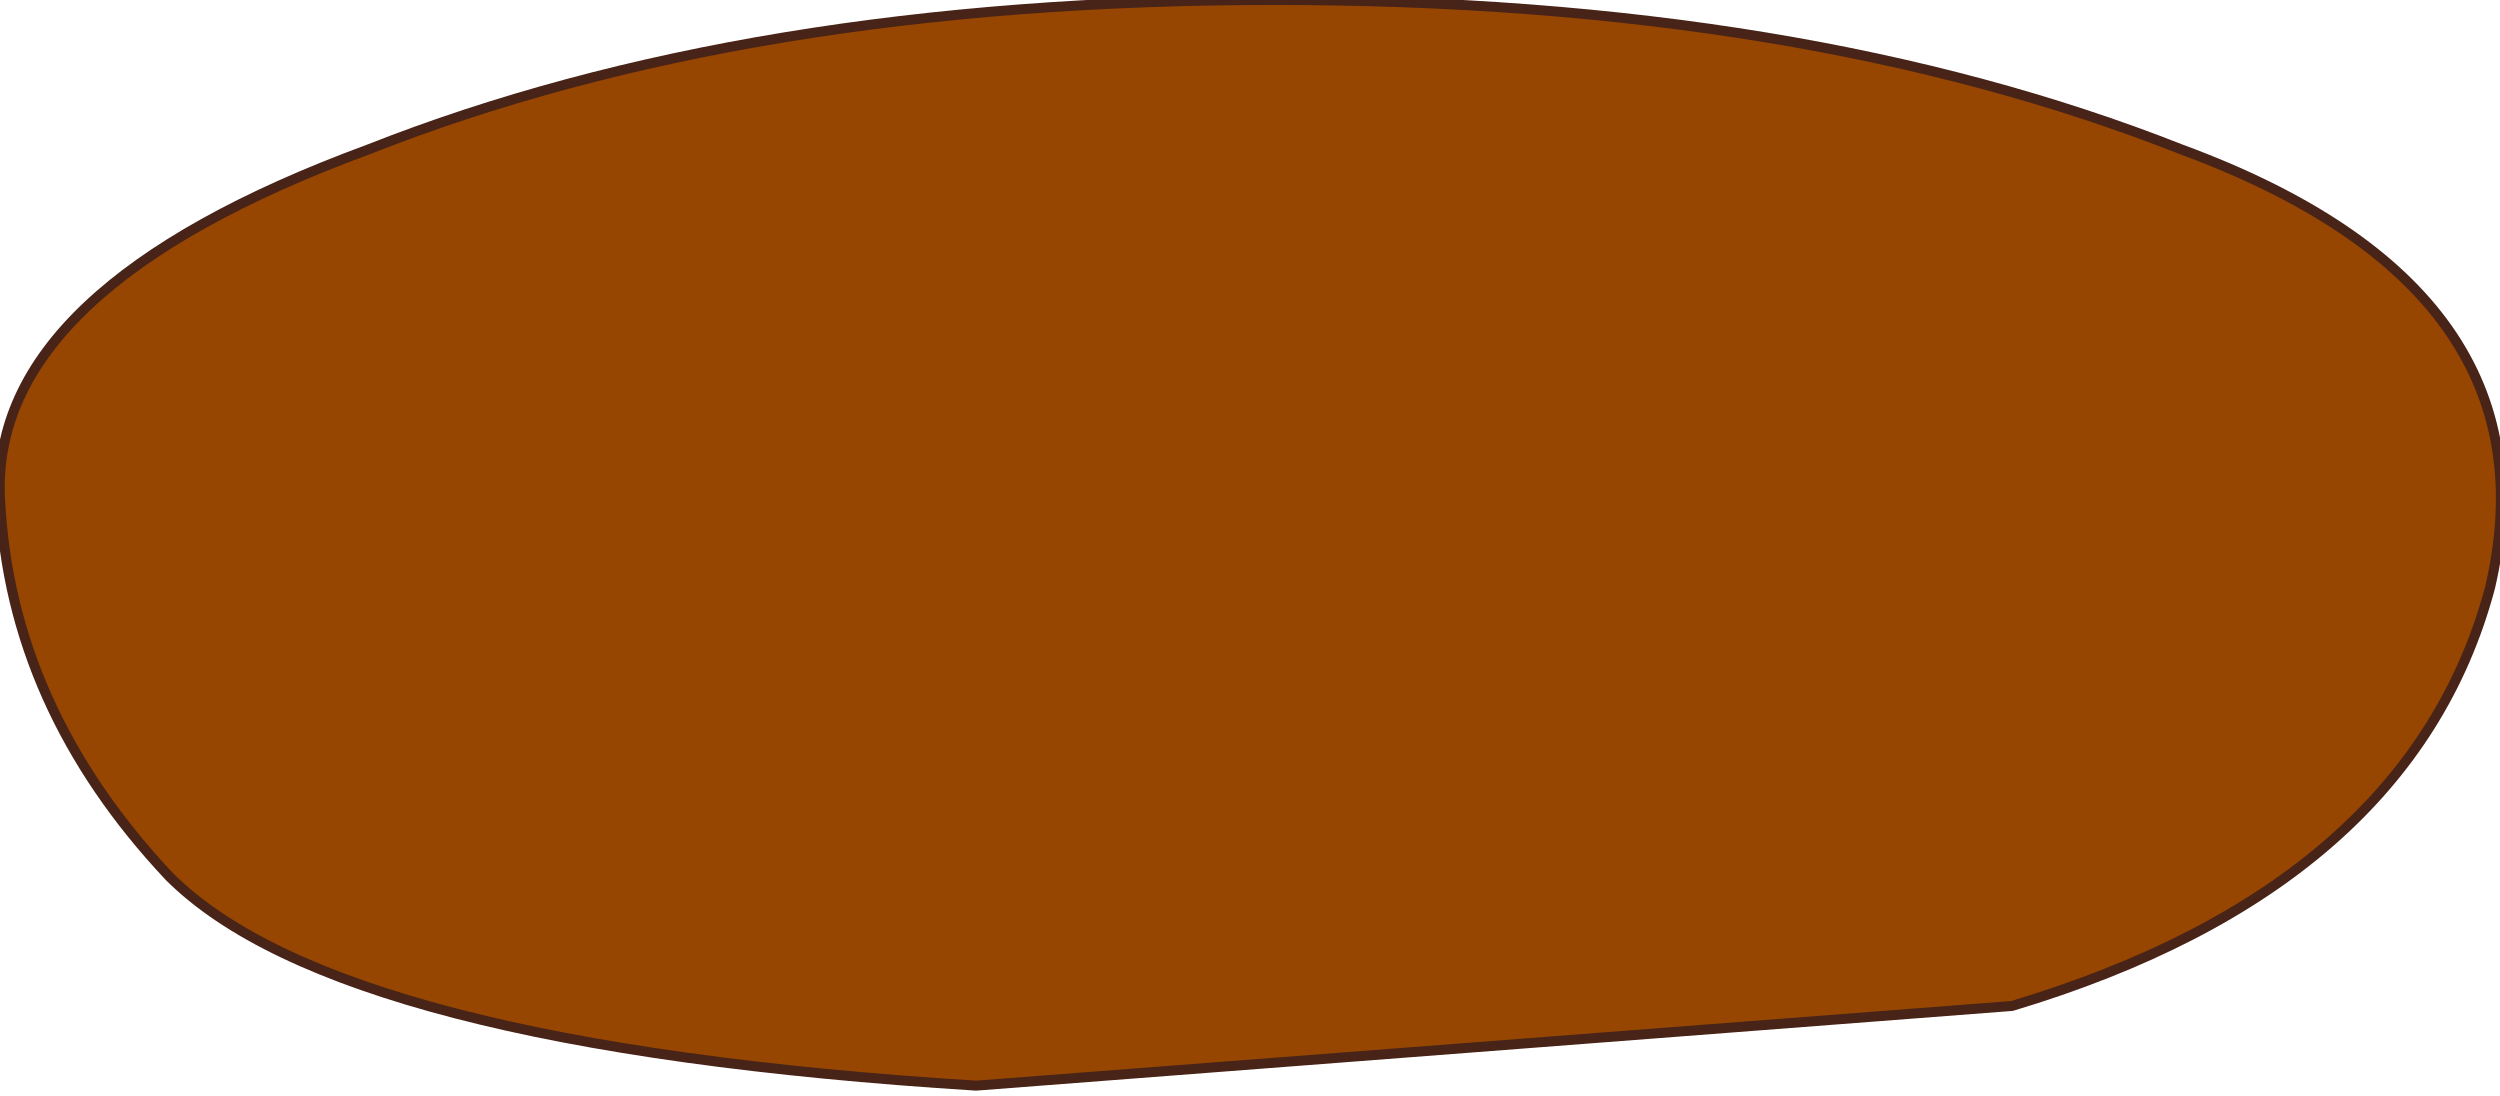 <?xml version="1.0" encoding="UTF-8" standalone="no"?>
<svg xmlns:xlink="http://www.w3.org/1999/xlink" height="5.5px" width="12.55px" xmlns="http://www.w3.org/2000/svg">
  <g transform="matrix(1.0, 0.0, 0.0, 1.0, 6.25, 2.75)">
    <path d="M0.15 -2.75 Q2.8 -2.75 4.7 -2.0 6.6 -1.3 6.25 0.2 5.85 1.7 3.85 2.3 L-1.35 2.7 Q-4.55 2.5 -5.4 1.65 -6.2 0.8 -6.25 -0.25 -6.3 -1.3 -4.4 -2.0 -2.5 -2.75 0.15 -2.75" fill="#964601" fill-rule="evenodd" stroke="none"/>
    <path d="M0.15 -2.75 Q-2.5 -2.75 -4.4 -2.0 -6.3 -1.3 -6.25 -0.25 -6.2 0.8 -5.4 1.65 -4.55 2.5 -1.35 2.7 L3.85 2.3 Q5.85 1.7 6.25 0.2 6.6 -1.3 4.7 -2.0 2.8 -2.75 0.15 -2.75 Z" fill="none" stroke="#482317" stroke-linecap="round" stroke-linejoin="round" stroke-width="0.05"/>
  </g>
</svg>
